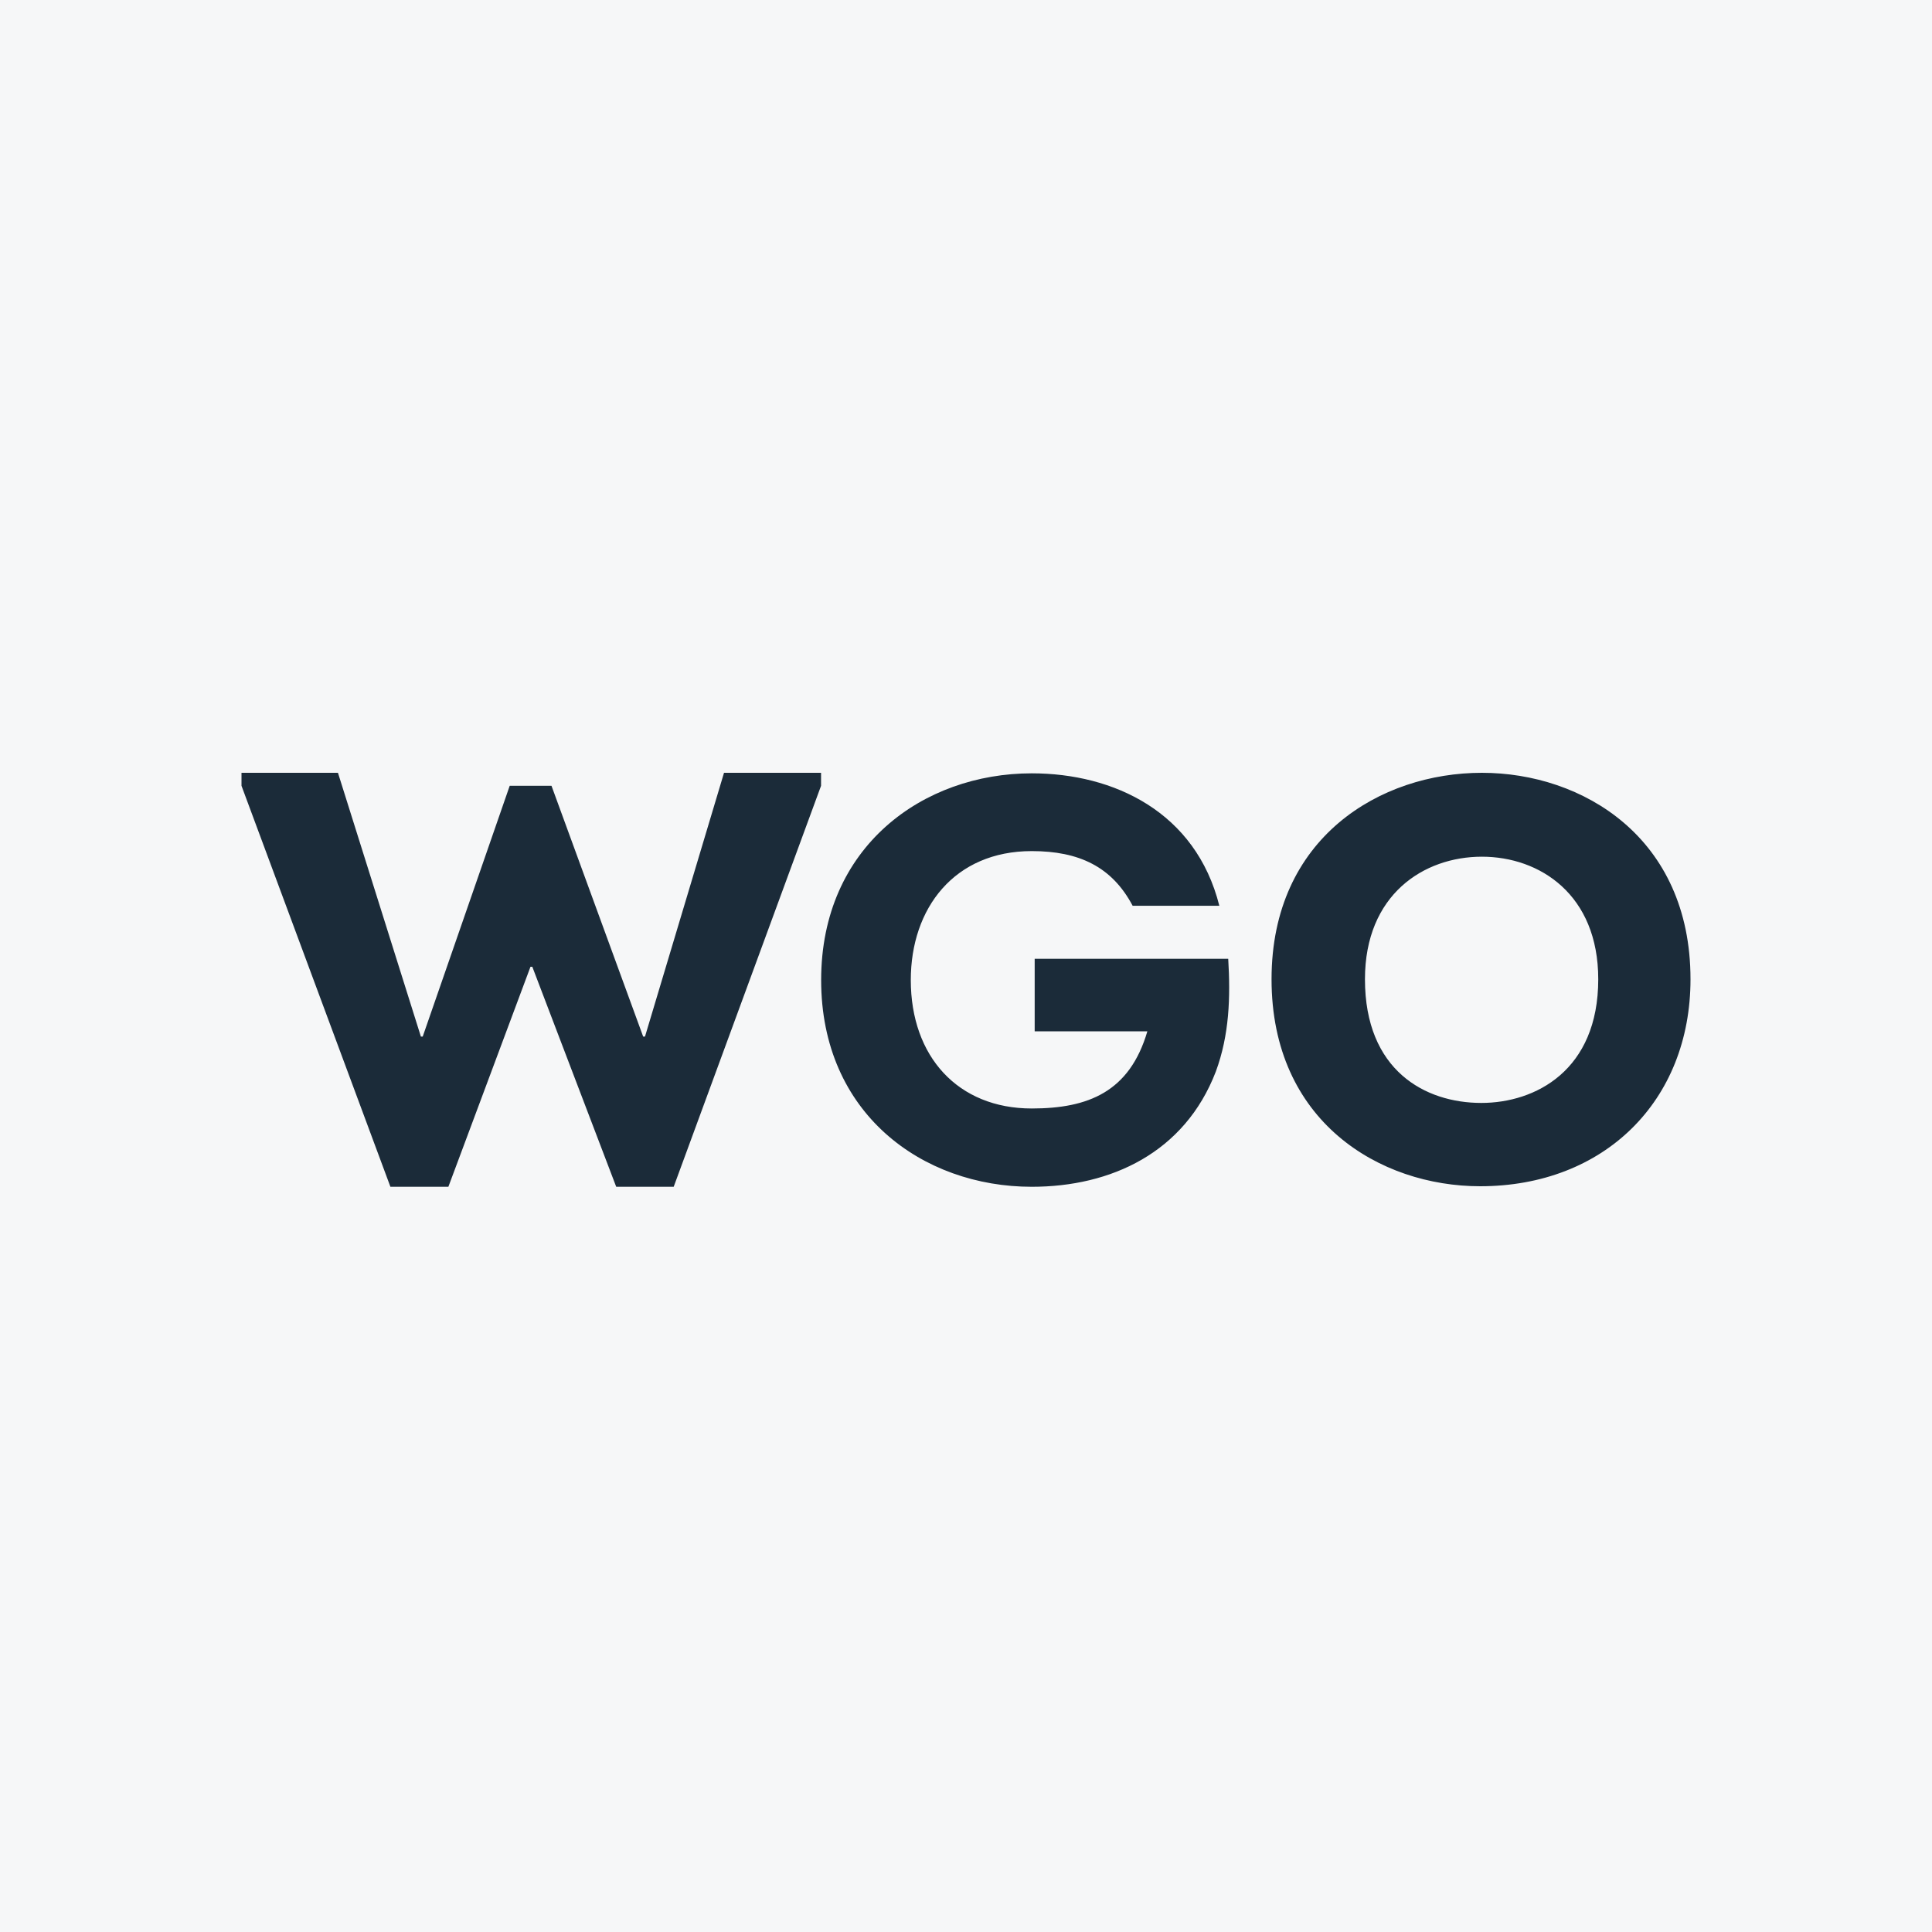 <svg width="40" height="40" viewBox="0 0 40 40" fill="none" xmlns="http://www.w3.org/2000/svg">
<rect width="40" height="40" fill="#F6F7F8"/>
<path fill-rule="evenodd" clip-rule="evenodd" d="M14.99 16L13.354 21.461H13.316L11.418 16.269H10.553L8.752 21.461H8.714L6.997 16H5V16.269L8.083 24.571H9.283L10.983 20.016H11.021L12.758 24.571H13.948L16.999 16.269V16H14.99Z" fill="#1B2B39"/>
<path fill-rule="evenodd" clip-rule="evenodd" d="M21.361 16.011C23.059 16.011 24.757 16.81 25.245 18.753H23.45C23.022 17.943 22.338 17.621 21.361 17.621C19.761 17.621 18.857 18.801 18.857 20.291C18.857 21.876 19.834 22.95 21.361 22.95C22.534 22.95 23.388 22.604 23.755 21.352H21.422V19.851H25.429C25.477 20.649 25.453 21.424 25.172 22.187C24.525 23.868 22.998 24.571 21.361 24.571C19.101 24.571 17.001 23.057 17.001 20.291C17.001 17.525 19.114 16.011 21.361 16.011ZM30.681 17.737C29.476 17.737 28.26 18.522 28.26 20.274C28.26 22.163 29.505 22.835 30.669 22.835C31.786 22.835 33.09 22.165 33.09 20.274C33.09 18.521 31.88 17.737 30.681 17.737ZM30.645 24.56C28.565 24.56 26.326 23.219 26.326 20.274C26.326 17.337 28.583 16 30.681 16C32.761 16 35 17.337 35 20.274C35 22.798 33.209 24.56 30.645 24.56Z" fill="#1B2B39"/>
</svg>
